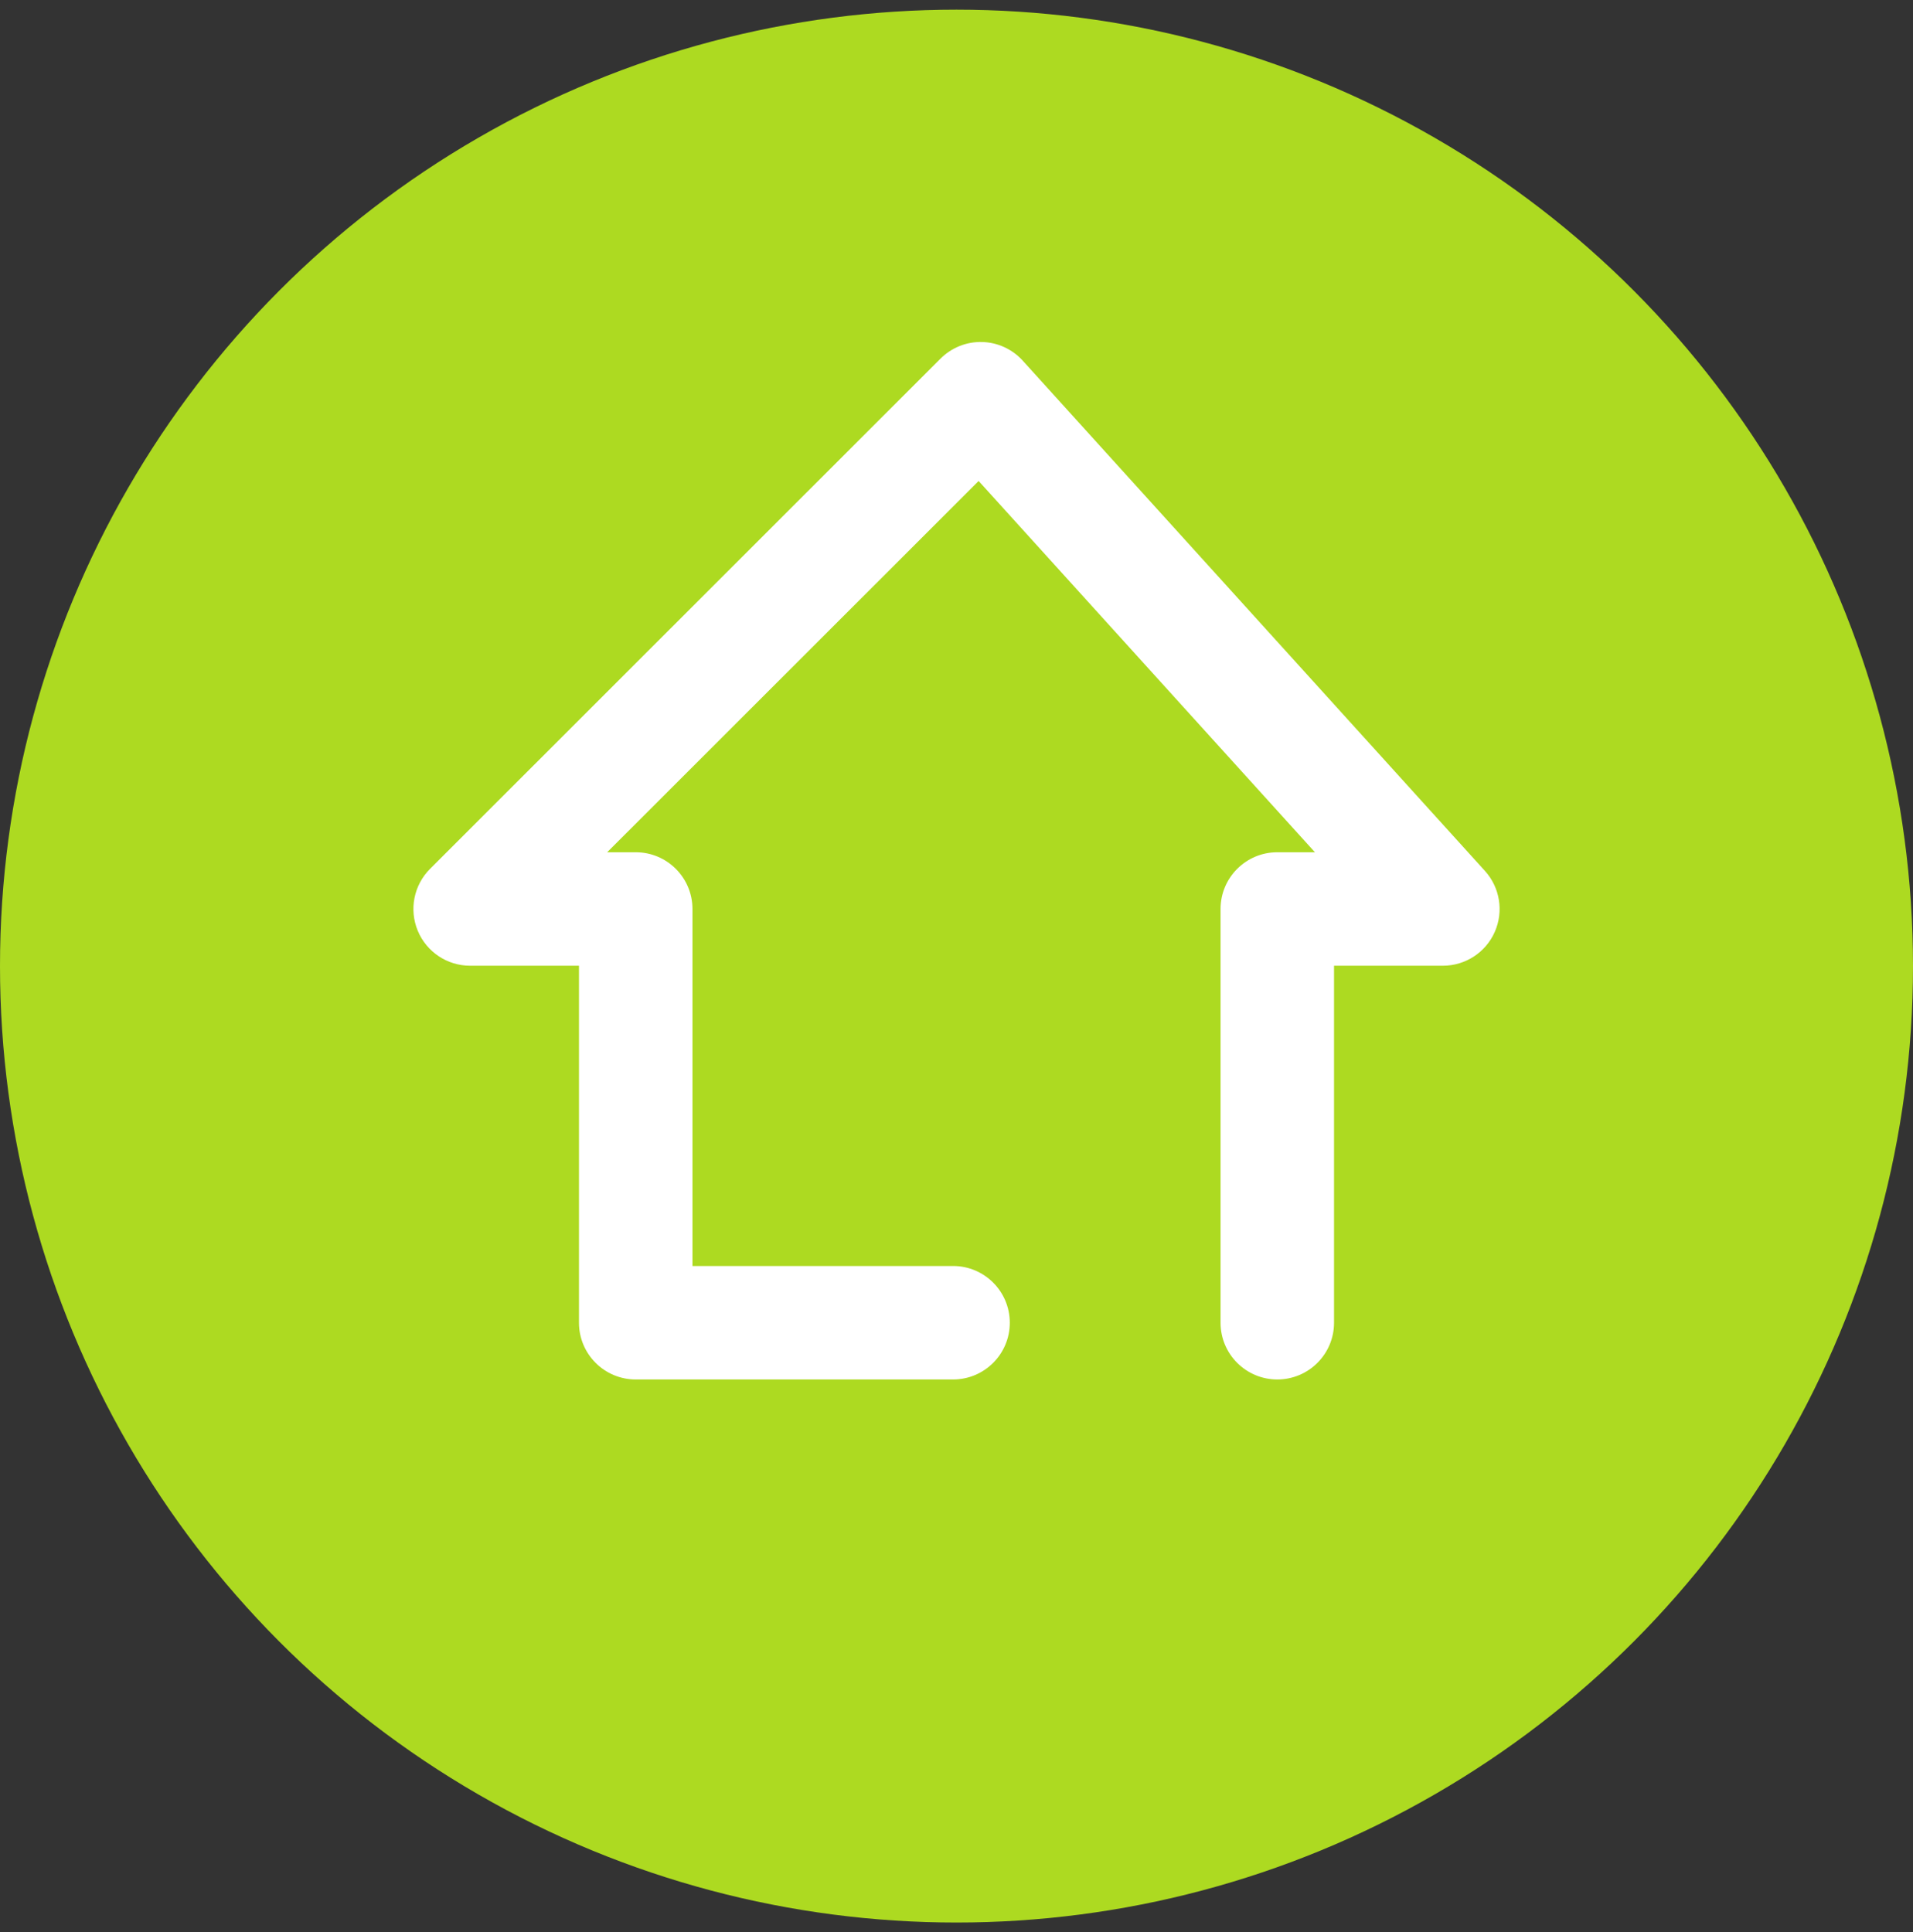 <svg width="99" height="100" viewBox="0 0 99 100" fill="none" xmlns="http://www.w3.org/2000/svg">
<rect x="0" y="0" width="99" height="100" fill="#333333" stroke="none"/>
<circle cx="49.5" cy="50" r="49.5" fill="#ADDA21"/>
<path fill-rule="evenodd" clip-rule="evenodd" d="M50.823 17.7C51.627 17.72 52.387 18.069 52.926 18.664L76.847 45.074C77.626 45.934 77.825 47.174 77.354 48.235C76.884 49.297 75.831 49.981 74.67 49.981H69.038V68.458C69.038 70.079 67.724 71.394 66.102 71.394C64.48 71.394 63.165 70.079 63.165 68.458V47.045C63.165 45.423 64.48 44.108 66.102 44.108H68.049L50.645 24.893L31.422 44.108H32.899C34.521 44.108 35.836 45.423 35.836 47.045V65.521H49.322C50.944 65.521 52.258 66.836 52.258 68.458C52.258 70.079 50.944 71.394 49.322 71.394H32.899C31.278 71.394 29.963 70.079 29.963 68.458V49.981H24.331C23.143 49.981 22.073 49.266 21.618 48.168C21.164 47.071 21.415 45.808 22.255 44.968L48.674 18.559C49.243 17.991 50.019 17.68 50.823 17.7Z" fill="white"/>
</svg>
